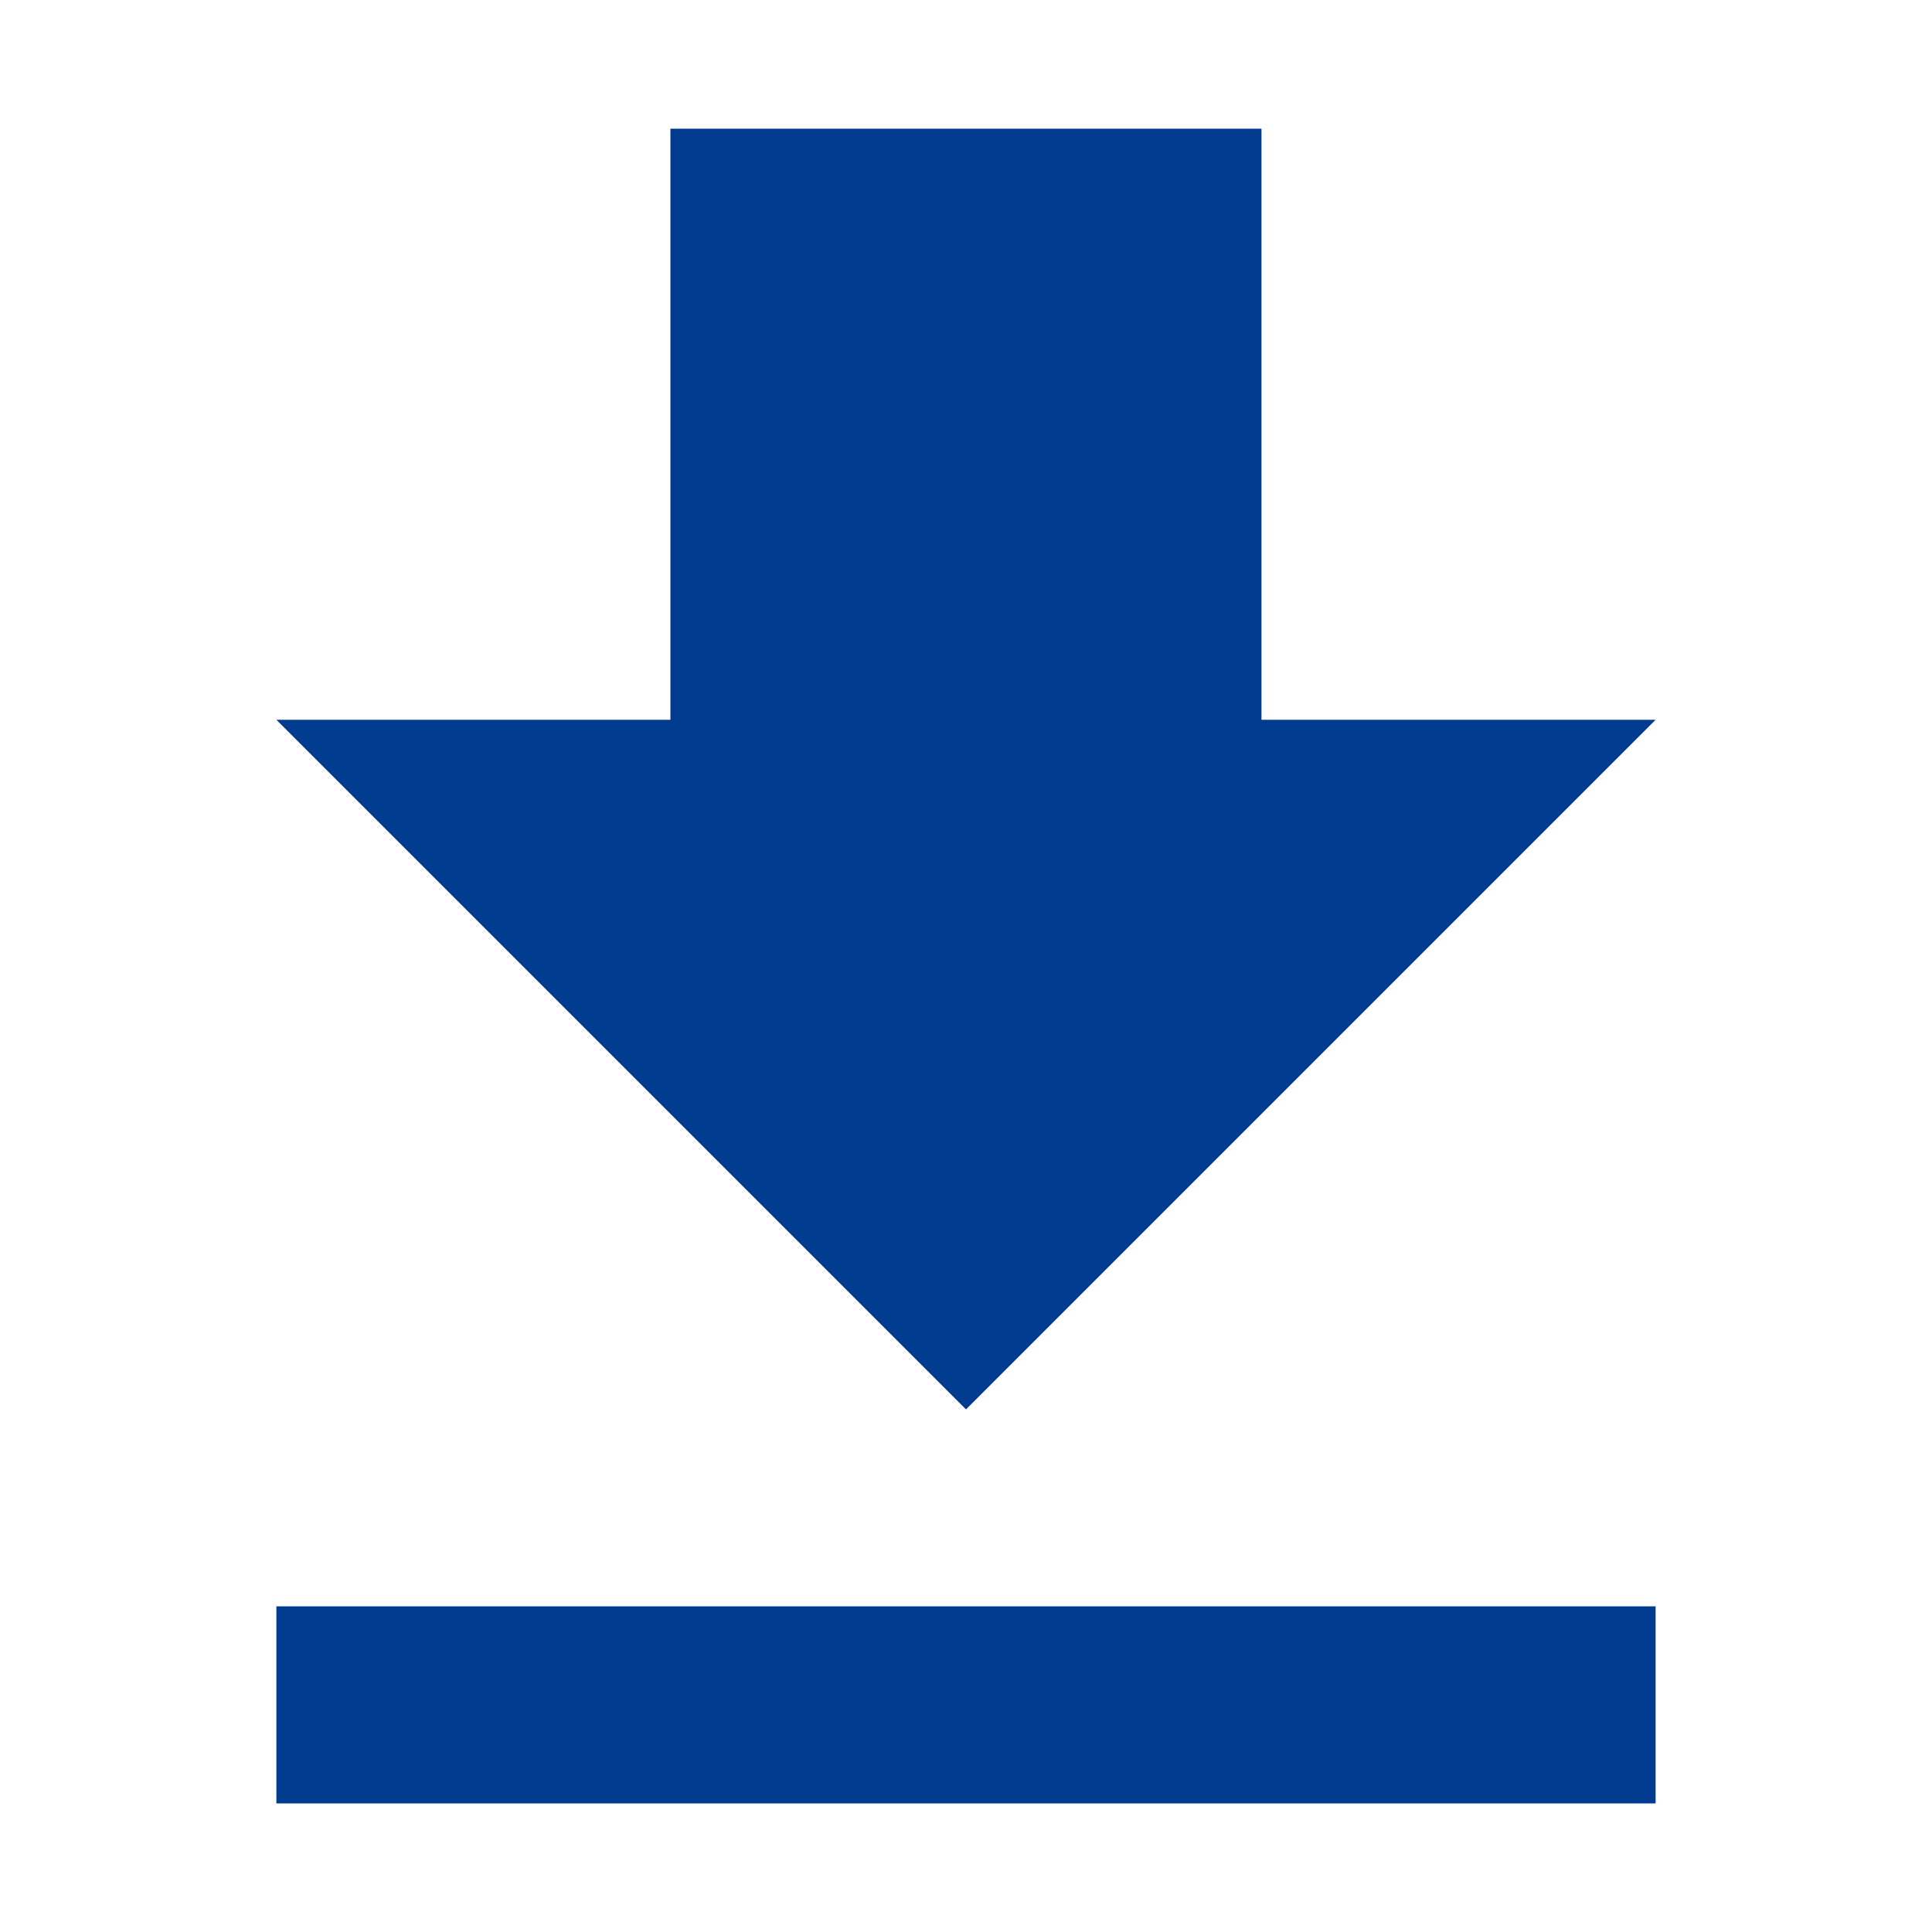 <svg width="18" height="18" viewBox="0 0 18 18" fill="none" xmlns="http://www.w3.org/2000/svg">
<path d="M15.425 6.706H11.753V1.199H6.246V6.706H2.575L9 13.131L15.425 6.706ZM2.575 14.966V16.802H15.425V14.966H2.575Z" fill="#003B8F"/>
</svg>
